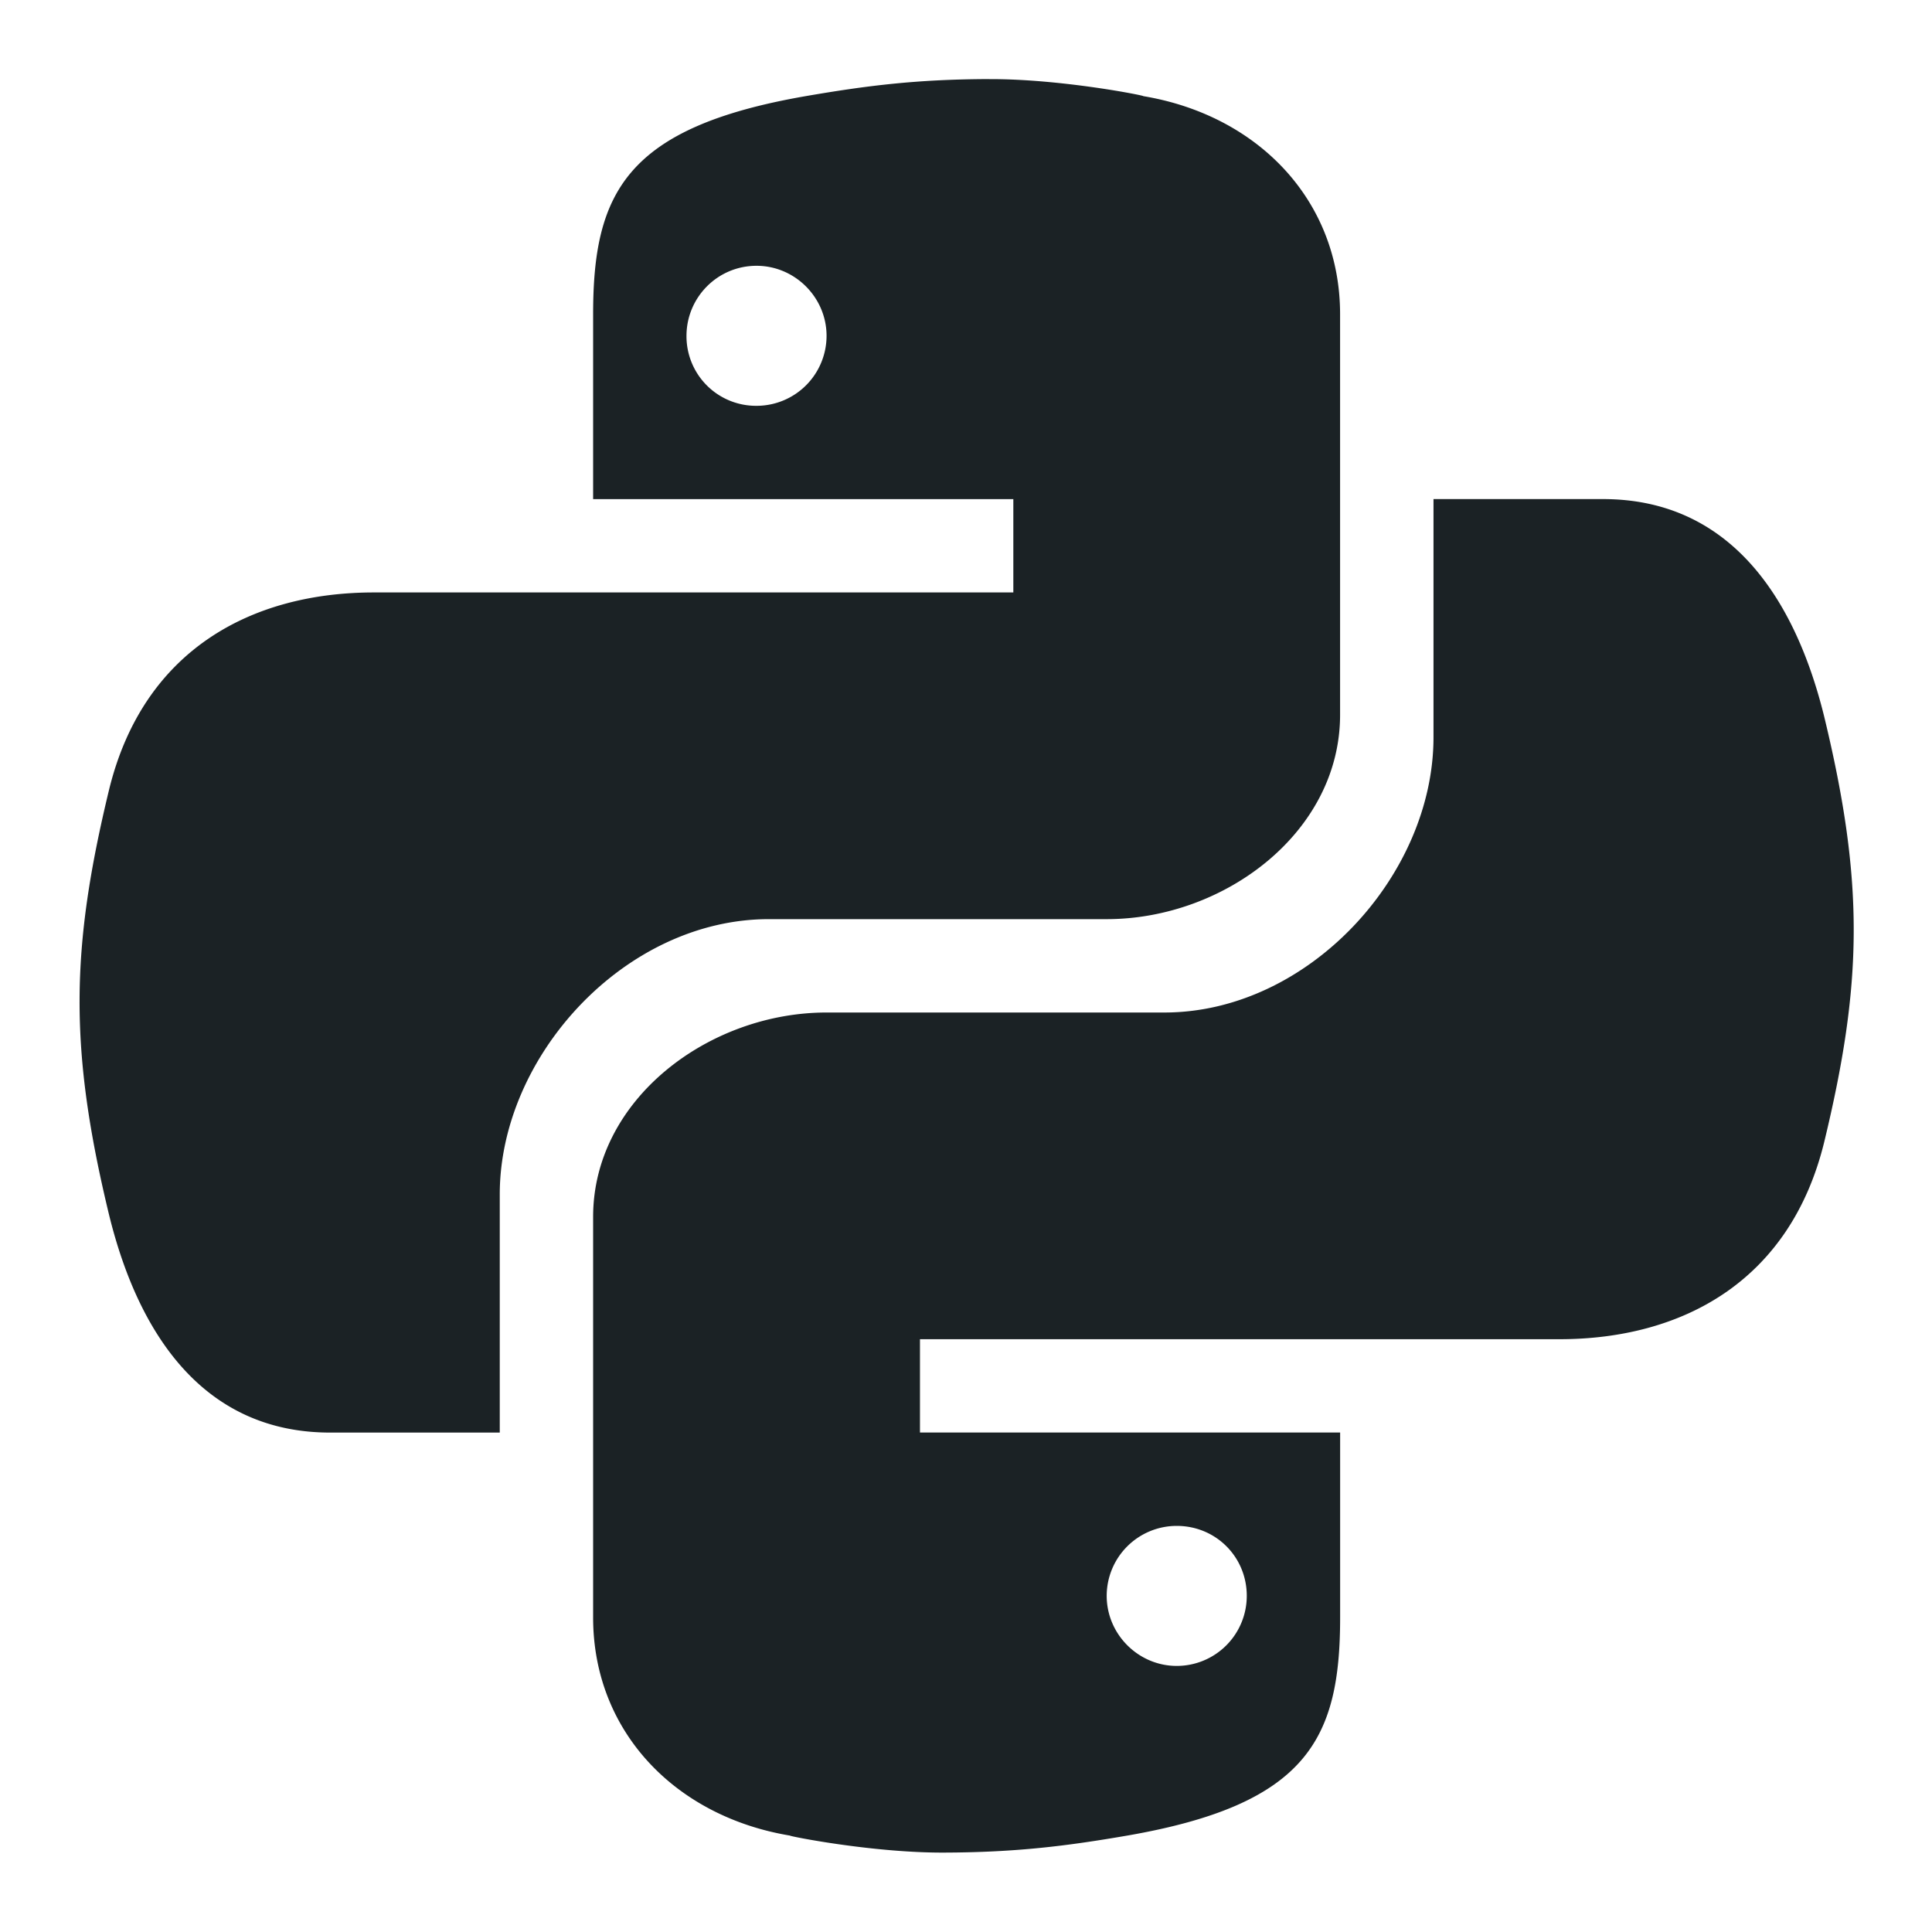 <svg xmlns="http://www.w3.org/2000/svg" width="40" height="40" fill="none" viewBox="0 0 40 40"><path fill="#1b2225" d="M20.482 1.637c-1.503.004-2.546.137-3.805.354-3.72.647-4.397 2.007-4.397 4.513v3.83h8.7v1.932H7.744c-2.548 0-4.778 1.2-5.484 4.077-.799 3.302-.834 5.37 0 8.817.633 2.572 2.028 4.5 4.576 4.5h3.511v-4.932c0-2.867 2.596-5.698 5.571-5.698h6.994c2.44 0 4.833-1.8 4.833-4.23V6.505c0-2.357-1.7-4.12-4.077-4.515.06-.006-1.697-.358-3.187-.352m-4.818 3.865c.794 0 1.45.654 1.45 1.451a1.45 1.45 0 0 1-1.45 1.448 1.44 1.44 0 0 1-1.45-1.448c0-.794.641-1.451 1.45-1.451"/><path fill="#1b2225" d="M19.545 38.356c1.503-.005 2.545-.137 3.804-.354 3.72-.648 4.397-2.007 4.397-4.513v-3.83h-8.699v-1.932h13.235c2.548 0 4.778-1.2 5.485-4.077.798-3.302.834-5.37 0-8.818-.635-2.571-2.03-4.499-4.578-4.499h-3.51v4.932c0 2.866-2.597 5.698-5.572 5.698h-6.994c-2.439 0-4.833 1.799-4.833 4.23v8.296c0 2.357 1.7 4.12 4.077 4.515-.059.005 1.697.358 3.188.352m4.818-3.865c-.793 0-1.45-.654-1.45-1.451a1.45 1.45 0 0 1 1.45-1.448c.81 0 1.45.642 1.45 1.448a1.45 1.45 0 0 1-1.45 1.451"/></svg>